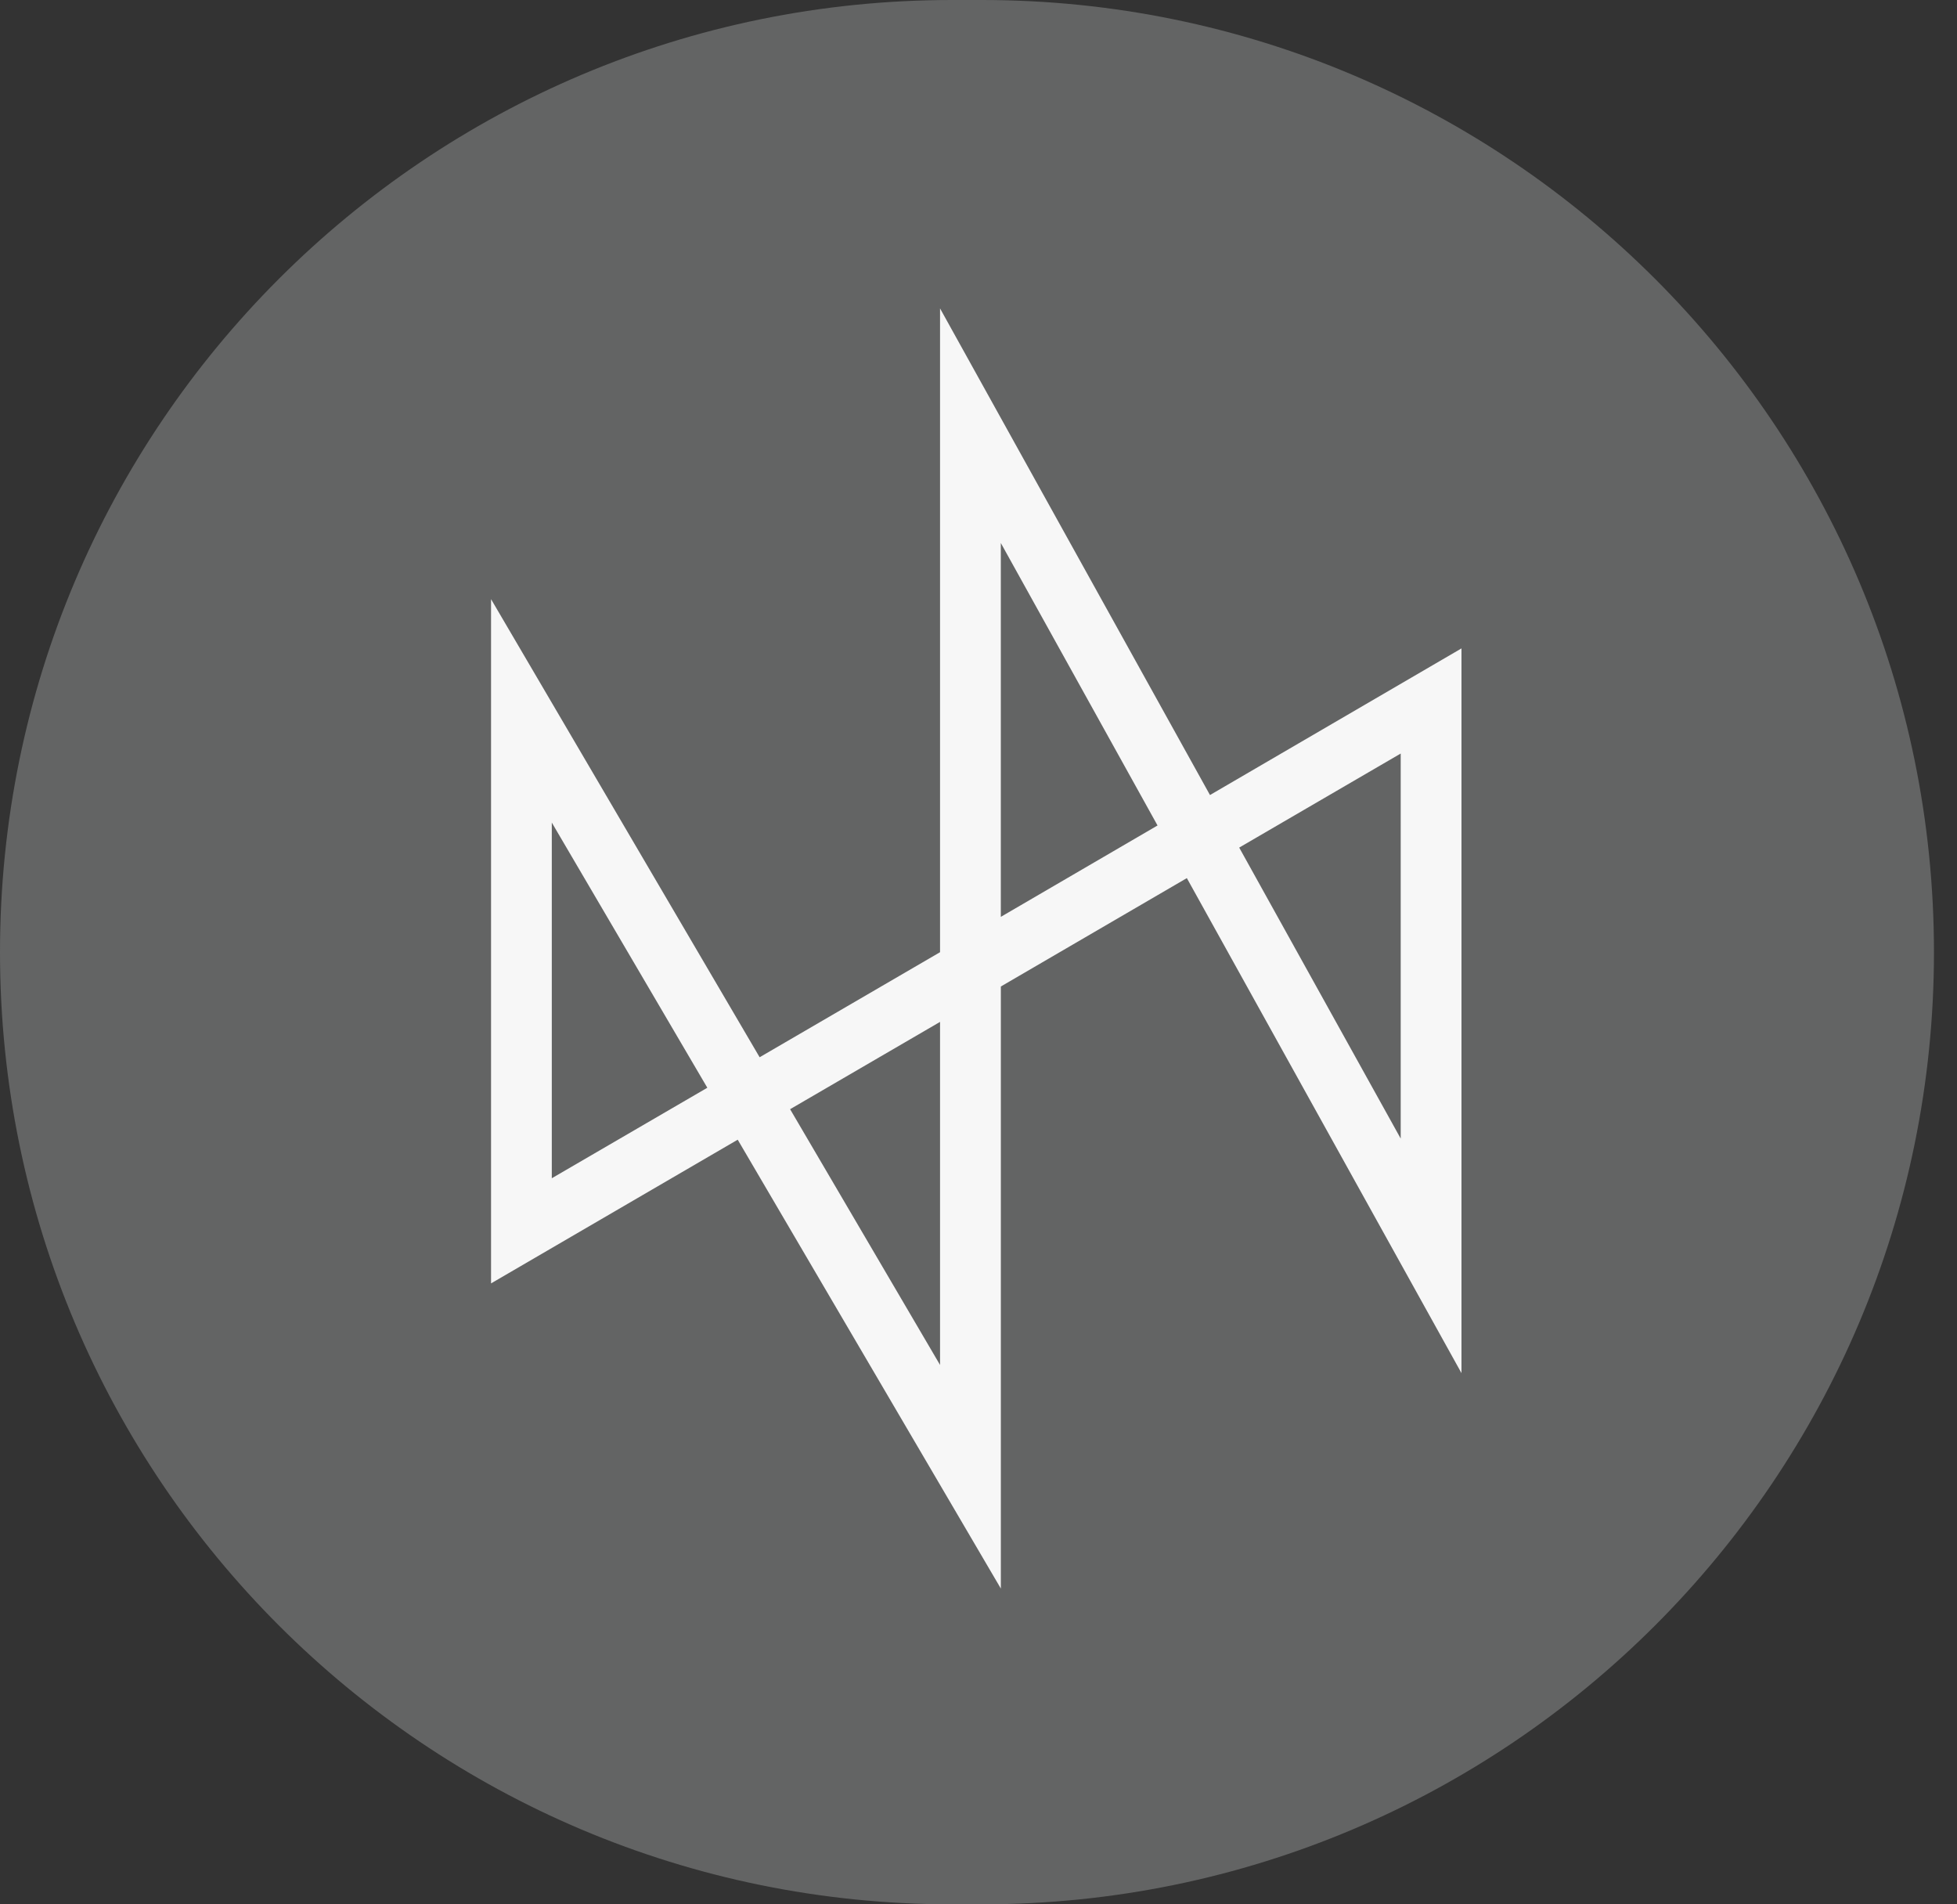 <?xml version="1.0" encoding="UTF-8"?>
<svg data-bbox="0 0 73.129 72" xmlns="http://www.w3.org/2000/svg" viewBox="0 0 74 72" height="72" width="74" data-type="color">
    <rect x="0" y="0" width="74" height="72" fill="#333333" stroke="none"/>
    <g>
        <path fill="#636464" d="M37.129 0H36C16.118 0 0 16.118 0 36s16.118 36 36 36h1.129c19.882 0 36-16.118 36-36s-16.118-36-36-36" data-color="1"/>
        <path fill="#F7F7F7" d="m27.895 43.09-9.327 5.433v-25.87l10.156 17.32 6.822-3.972v-24.34l10.207 18.398 9.51-5.544v27.401L44.878 33.2l-7.033 4.098v22.763zm18.963-11.044 6.107 11.002V28.49zm-3.088-.836-5.926-10.68v14.135zM29.876 41.937l5.67 9.67V38.636zm-3.13-.811L20.865 31.1v13.448z" clip-rule="evenodd" fill-rule="evenodd" data-color="2"/>
    </g>
</svg>
